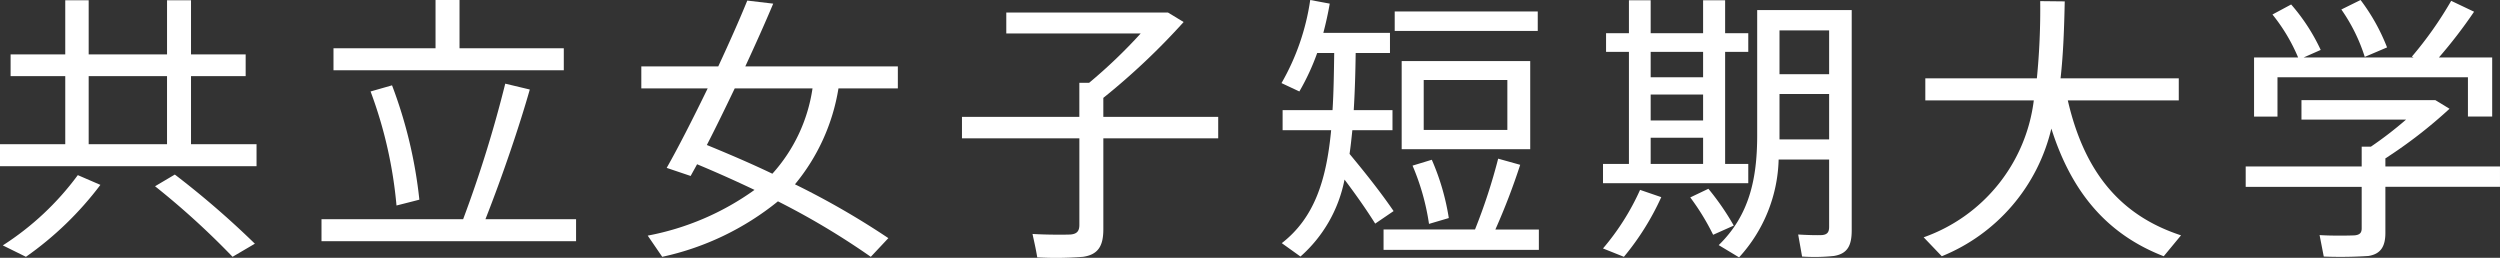 <svg xmlns="http://www.w3.org/2000/svg" width="190.748" height="19.672" viewBox="0 0 190.748 19.672"><rect x="0" y="0" width="190.748" height="19.672" fill="#333333" stroke="none"/><title>keywords-tanki-title</title><g id="be93f531-2d07-48e3-8814-97282e7ad6a4" data-name="レイヤー 2"><g id="ff05b802-496a-4644-9b5d-4cdfe622e56b" data-name="レイヤー 1"><path d="M4.979,11V5.809H.809V4.149h4.17V.021H6.766V4.149h5.979V.021h1.829V4.149h4.17V5.809h-4.17V11h5v1.681H0V11Zm2.681,3.106a25.288,25.288,0,0,1-5.681,5.489l-1.766-.872a21.504,21.504,0,0,0,5.724-5.361ZM12.744,11V5.809H6.766V11Zm.596,2.318a67.595,67.595,0,0,1,6.106,5.276l-1.702,1a60.116,60.116,0,0,0-5.914-5.383Z" fill="#fff"/><path d="M35.338,16.723A94.479,94.479,0,0,0,38.55,6.383l1.873.447c-.788,2.766-2.043,6.488-3.383,9.893h6.914v1.681H24.53V16.723ZM33.231,3.681V0h1.83V3.681h7.956V5.361H25.445V3.681Zm-3.319,2.83a34.922,34.922,0,0,1,2.085,8.723c-.064.021-1.659.426-1.744.446a33.325,33.325,0,0,0-1.978-8.701Z" fill="#fff"/><path d="M67.781,18.169l-1.34,1.426a57.481,57.481,0,0,0-7.085-4.233,21.083,21.083,0,0,1-8.829,4.233l-1.106-1.617a20.457,20.457,0,0,0,8.148-3.489c-1.383-.659-2.85-1.318-4.382-1.957-.171.319-.341.617-.49.894l-1.829-.617c.872-1.531,2-3.744,3.127-6.064H48.932V5.064h5.872c.83-1.787,1.617-3.553,2.213-5.02l1.978.234c-.596,1.425-1.341,3.085-2.128,4.786H68.505V6.744H63.974a15.272,15.272,0,0,1-3.319,7.319A61.389,61.389,0,0,1,67.781,18.169Zm-8.85-4.914a12.38,12.38,0,0,0,3.063-6.511H56.06c-.724,1.511-1.447,3-2.128,4.319C55.697,11.787,57.378,12.51,58.932,13.255Z" fill="#fff"/><path d="M82.353,8.915V6.319h.745a39.213,39.213,0,0,0,3.936-3.766H76.779V.958h12.34l1.191.723a52.301,52.301,0,0,1-6.127,5.787V8.915h8.765v1.638H84.184v6.936c0,1.234-.362,1.937-1.554,2.106a25.795,25.795,0,0,1-3.489.042c-.127-.766-.255-1.276-.361-1.787,1,.065,2.468.065,2.894.043.532-.043.681-.298.681-.744V10.553h-8.957V8.915Z" fill="#fff"/><path d="M106.33,16.105l-1.404.957c-.638-1.02-1.425-2.148-2.34-3.361a10.487,10.487,0,0,1-3.361,5.872l-1.426-1.021c2.468-1.914,3.404-4.766,3.766-8.616H97.862V8.404h3.809c.085-1.341.106-2.809.128-4.361H100.501A17.69,17.69,0,0,1,99.14,6.979L97.777,6.34A17.814,17.814,0,0,0,99.969,0l1.489.277c-.128.744-.298,1.51-.489,2.233h5.085V4.043h-2.617c-.021,1.553-.064,2.999-.148,4.361h2.957V9.935h-3.063c-.064.617-.128,1.234-.213,1.809C104.352,13.403,105.458,14.829,106.33,16.105ZM112.542,17.51a43.693,43.693,0,0,0,1.767-5.404l1.681.469a50.828,50.828,0,0,1-1.894,4.936h3.318v1.553h-11.85V17.51ZM117.329.873V2.362H106.415V.873Zm-.574,3.786v6.724h-9.808V4.659Zm-7.51,7.531a18.012,18.012,0,0,1,1.298,4.447l-1.511.446a17.904,17.904,0,0,0-1.256-4.446Zm-.617-2.276H115.01V6.106h-6.382Z" fill="#fff"/><path d="M124.286,12.51V3.958H122.541V2.532h1.745V.021h1.659V2.532h4V.021h1.681V2.532h1.766V3.958H131.626V12.51h1.766v1.468h-11.084V12.51Zm2.468,2.532a20.126,20.126,0,0,1-2.851,4.553l-1.596-.639a18.582,18.582,0,0,0,2.829-4.468Zm3.191-9.148V3.958h-4V5.894Zm0,3.298V7.213h-4V9.191Zm0,3.318v-2h-4v2Zm.404,1.893a19.828,19.828,0,0,1,1.936,2.809l-1.574.702a18.034,18.034,0,0,0-1.745-2.851Zm5.36-2.233a11.48,11.48,0,0,1-3.02,7.467l-1.553-.935c2.34-2.276,2.936-5.064,2.936-8.383V.767h7.212V17.573c0,1.128-.298,1.787-1.361,1.957a14.35,14.35,0,0,1-2.426.043l-.298-1.681c.639.043,1.511.064,1.83.043.426-.043.532-.256.532-.639V12.17Zm3.852-6.511v-3.34h-3.787v3.34Zm0,4.979V7.17h-3.787v3.468Z" fill="#fff"/><path d="M166.41,17.956l-1.319,1.596c-4.17-1.616-6.979-4.701-8.574-9.743a13.984,13.984,0,0,1-8.36,9.743l-1.383-1.446a12.744,12.744,0,0,0,8.403-10.446H146.9V5.979h8.511A53.419,53.419,0,0,0,155.666.086l1.872.02c-.042,2-.106,3.979-.319,5.872h9.02V7.659h-8.467C159.07,13.297,161.921,16.488,166.41,17.956Z" fill="#fff"/><path d="M180.195,12.701v-1.51h.702a28.89,28.89,0,0,0,2.681-2.064h-7.978V7.638h10.212l1.085.66a35.977,35.977,0,0,1-4.894,3.787v.616h8.744v1.554h-8.744v3.51c0,1.022-.34,1.617-1.298,1.766a33.538,33.538,0,0,1-3.404.043l-.318-1.638c.914.064,2.298.042,2.681.021.404-.042.531-.212.531-.531v-3.17h-8.85V12.701Zm-4.851-8.318a13.566,13.566,0,0,0-1.957-3.276l1.426-.766a14.644,14.644,0,0,1,2.255,3.468l-1.298.574h8.382l-.127-.064a28.551,28.551,0,0,0,2.999-4.255L188.77.894a37.13,37.13,0,0,1-2.681,3.489h4.063V8.894h-1.851v-3H173.77v3h-1.787V4.383ZM180.11,0a15.049,15.049,0,0,1,2.021,3.617l-1.702.724A13.232,13.232,0,0,0,178.643.724Z" fill="#fff"/></g></g></svg>